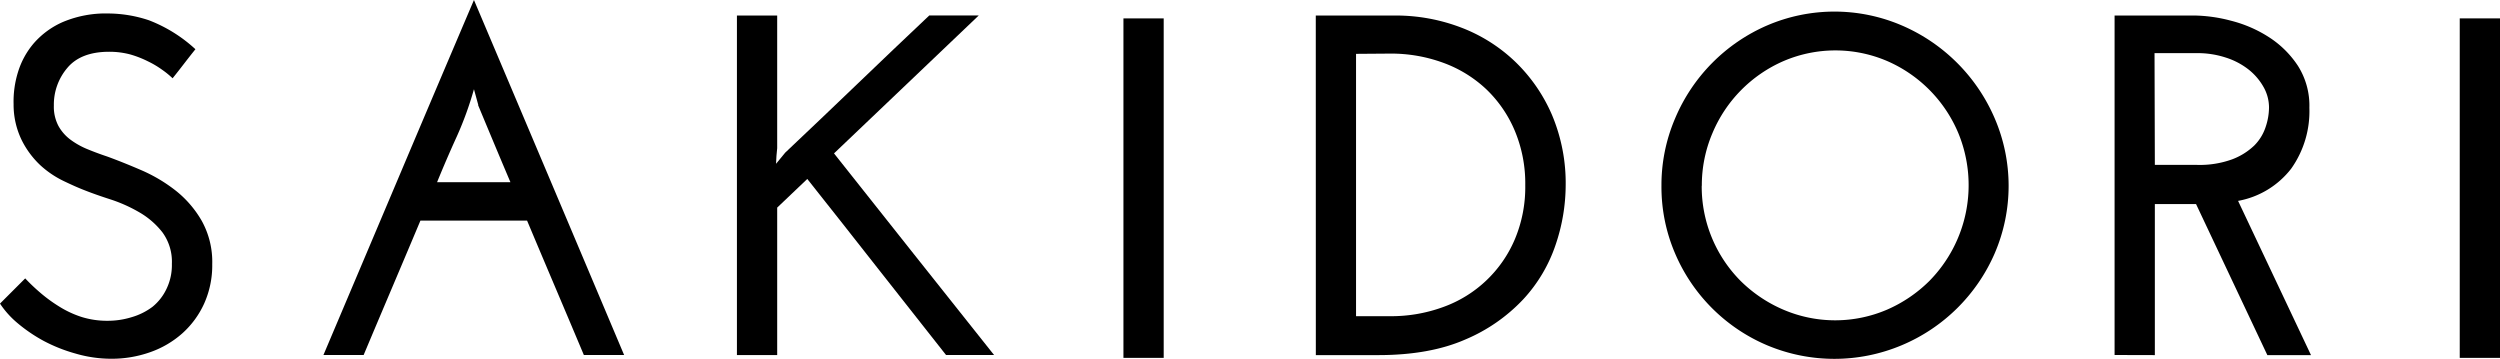 <svg id="レイヤー_1" data-name="レイヤー 1" xmlns="http://www.w3.org/2000/svg" viewBox="0 0 480 68.9"><title>logo_header</title><path d="M37.52,45q-1.12,1.4-2.19,2.79t-2.19,2.79a17.2,17.2,0,0,0-2-1.63,18,18,0,0,0-2.75-1.63A19.54,19.54,0,0,0,25,46a15.62,15.62,0,0,0-4.05-.51q-5.4,0-8,3.07a10.87,10.87,0,0,0-2.61,7.26,7.91,7.91,0,0,0,.88,3.91,8.28,8.28,0,0,0,2.33,2.65,14.93,14.93,0,0,0,3.26,1.82q1.82.75,3.77,1.4,3.07,1.12,6.61,2.65a29.86,29.86,0,0,1,6.56,3.91,20.26,20.26,0,0,1,5,5.82,16.23,16.23,0,0,1,2,8.29,17.9,17.9,0,0,1-1.54,7.54,17.21,17.21,0,0,1-4.19,5.73,18.44,18.44,0,0,1-6.19,3.63,22.09,22.09,0,0,1-7.45,1.26,24.48,24.48,0,0,1-6.89-1A30.32,30.32,0,0,1,8.38,101a29.77,29.77,0,0,1-5-3.4A17.56,17.56,0,0,1,0,93.84L4.84,89a35.63,35.63,0,0,0,2.89,2.75,28.52,28.52,0,0,0,3.63,2.65,19.19,19.19,0,0,0,4.28,2,16.38,16.38,0,0,0,5,.74,15.53,15.53,0,0,0,4.66-.7,12.29,12.29,0,0,0,4-2A9.85,9.85,0,0,0,32,90.95a10.48,10.48,0,0,0,1-4.75,9.56,9.56,0,0,0-1.82-6.05,15.37,15.37,0,0,0-4.47-3.86,28.57,28.57,0,0,0-5.54-2.47q-2.89-.93-5-1.77-1.68-.65-4-1.77a18.37,18.37,0,0,1-4.42-3A17,17,0,0,1,4.19,62.5a15.54,15.54,0,0,1-1.58-6.94,19.05,19.05,0,0,1,.84-6.15,15.43,15.43,0,0,1,3.07-5.59,15.77,15.77,0,0,1,5.68-4.1,21.16,21.16,0,0,1,8.66-1.58,24.93,24.93,0,0,1,7.73,1.3A27.87,27.87,0,0,1,37.52,45Z" transform="translate(0 -35.55)"/><path d="M119.83,103.71H112.1q-2.7-6.42-5.45-12.9t-5.45-12.9H80.72q-2.7,6.42-5.45,12.9t-5.45,12.9H62.1q7.26-17.13,14.43-34.08T91,35.55q7.26,17.13,14.43,34.08T119.83,103.71Zm-28-48L91,52.68a65.28,65.28,0,0,1-3.26,9q-2,4.38-3.82,8.85H98q-1.58-3.72-3.12-7.4T91.8,55.75Z" transform="translate(0 -35.55)"/><path d="M190.86,103.71h-9.22q-6.7-8.47-13.31-16.9T155,69.91q-1.49,1.4-2.89,2.75t-2.89,2.75v28.31h-7.73V38.53h7.73V64q-.09.75-.14,1.49T149,67l.88-1.07.88-1.07q7-6.61,13.83-13.17t13.83-13.17h9.5q-7,6.7-13.87,13.22T160.13,65q7.73,9.78,15.36,19.37T190.86,103.71Z" transform="translate(0 -35.55)"/><path d="M215.7,39.08h7.73v65.18H215.7Z" transform="translate(0 -35.55)"/><path d="M472.27,39.08H480v65.18h-7.73Z" transform="translate(0 -35.55)"/><path d="M252.63,38.53H267.8a35.12,35.12,0,0,1,12.66,2.28,30.87,30.87,0,0,1,10.43,6.56A31.38,31.38,0,0,1,298,57.66a33.72,33.72,0,0,1,2.61,13.55,35.81,35.81,0,0,1-1.91,11.27A28.93,28.93,0,0,1,292.48,93a32.63,32.63,0,0,1-11.13,7.73q-6.84,3-16.71,3h-12Zm7.73,7.36V96.26h6.52a29.09,29.09,0,0,0,10.24-1.77,23.6,23.6,0,0,0,13.73-13,25.81,25.81,0,0,0,2-10.38,26.16,26.16,0,0,0-2-10.43,23.74,23.74,0,0,0-5.49-8,24.07,24.07,0,0,0-8.24-5.07,29.13,29.13,0,0,0-10.24-1.77Z" transform="translate(0 -35.55)"/><path d="M319,71.21a32.46,32.46,0,0,1,2.61-12.9,33.68,33.68,0,0,1,17.69-17.88,32.77,32.77,0,0,1,25.84,0A34,34,0,0,1,383,58.31a32.77,32.77,0,0,1,0,25.84,33.67,33.67,0,0,1-17.88,17.69,33.31,33.31,0,0,1-25.84,0,33.34,33.34,0,0,1-17.69-17.69A32.35,32.35,0,0,1,319,71.21Zm7.73,0a25.69,25.69,0,0,0,7.49,18.3A26.47,26.47,0,0,0,342.39,95a25.25,25.25,0,0,0,19.93,0,26.49,26.49,0,0,0,8.15-5.54A26.21,26.21,0,0,0,376,61.11a26.07,26.07,0,0,0-13.64-13.83,25.25,25.25,0,0,0-19.93,0,26.07,26.07,0,0,0-13.64,13.83A25.51,25.51,0,0,0,326.75,71.21Z" transform="translate(0 -35.55)"/><path d="M406,103.71V38.53h15.36a28.91,28.91,0,0,1,7,1,24.49,24.49,0,0,1,7.22,3.12,18.86,18.86,0,0,1,5.59,5.49,14.26,14.26,0,0,1,2.23,8.1,19.05,19.05,0,0,1-3.49,11.69,16.63,16.63,0,0,1-10.2,6.19l14,29.61h-8.38l-13.69-29h-7.91v29Zm7.73-36.5h8.1a18.2,18.2,0,0,0,6.75-1.07,12.52,12.52,0,0,0,4.24-2.65A9,9,0,0,0,435,59.94a11.81,11.81,0,0,0,.65-3.72,8,8,0,0,0-1.07-4,11.4,11.4,0,0,0-2.89-3.35,13.93,13.93,0,0,0-4.38-2.28,17.42,17.42,0,0,0-5.45-.84h-8.19Z" transform="translate(0 -35.55)"/></svg>